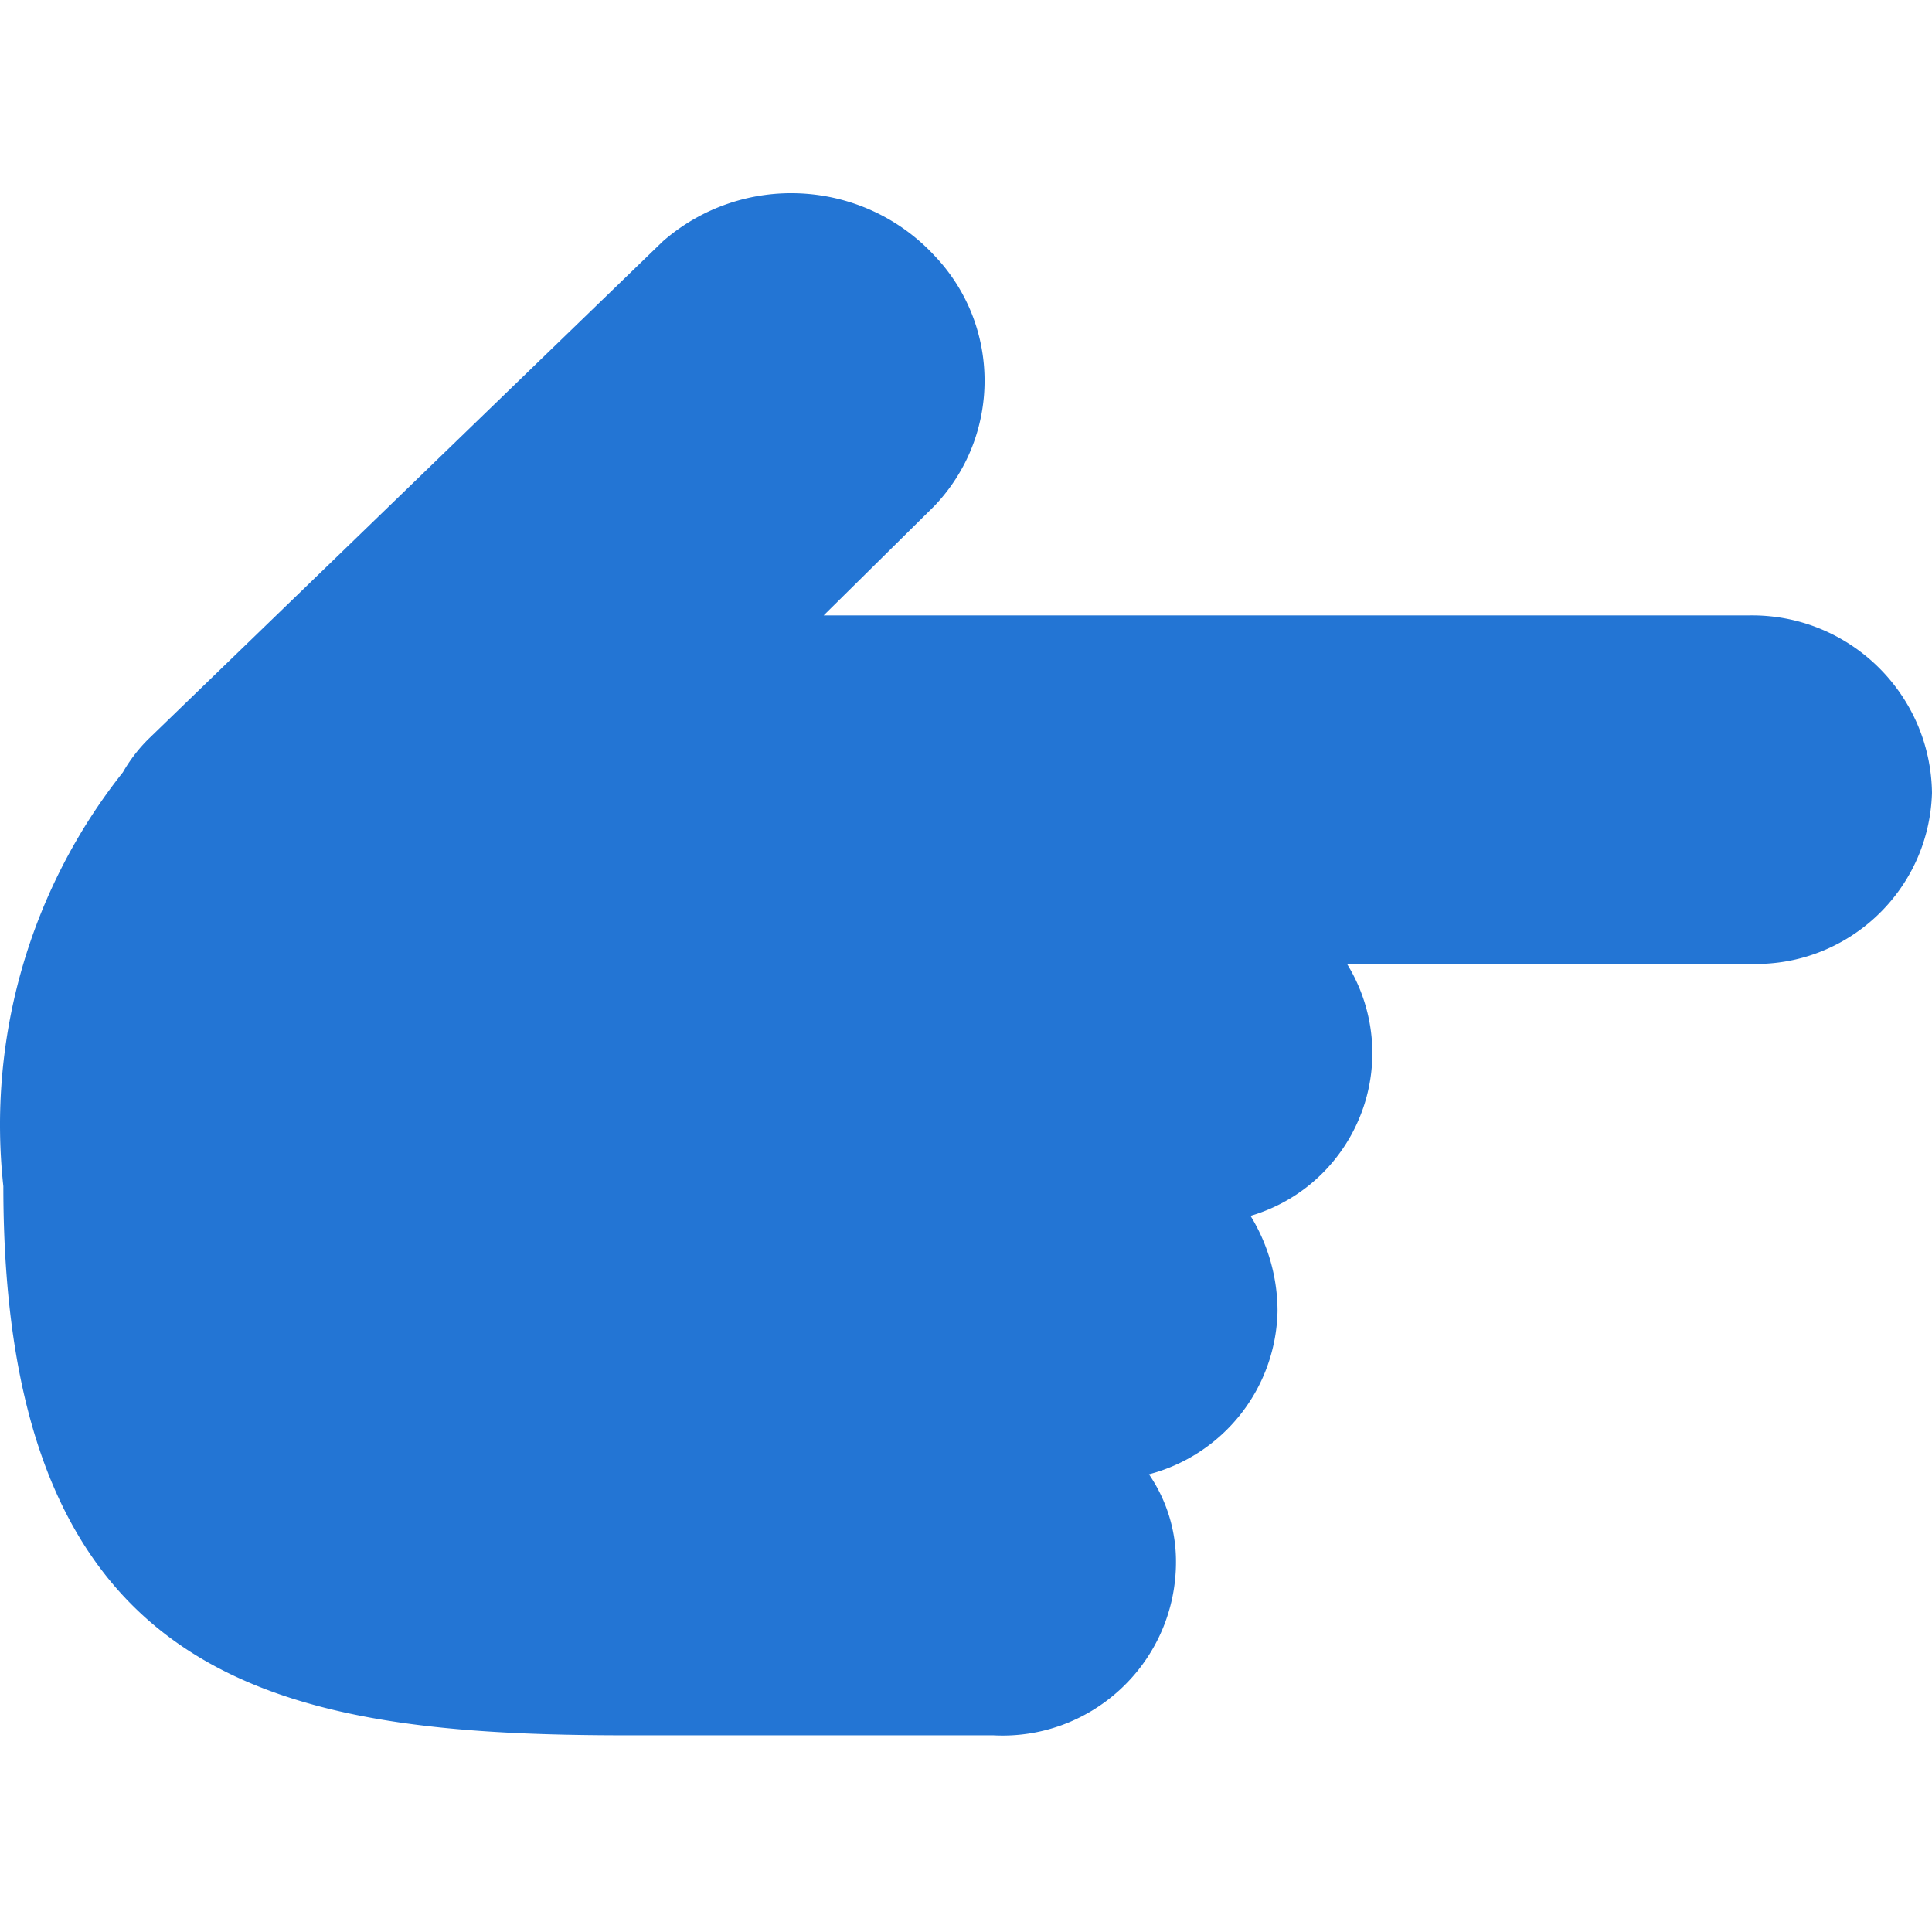 <?xml version="1.0" standalone="no"?><!DOCTYPE svg PUBLIC "-//W3C//DTD SVG 1.1//EN" "http://www.w3.org/Graphics/SVG/1.1/DTD/svg11.dtd"><svg t="1738829181439" class="icon" viewBox="0 0 1024 1024" version="1.1" xmlns="http://www.w3.org/2000/svg" p-id="21522" xmlns:xlink="http://www.w3.org/1999/xlink" width="200" height="200"><path d="M623.285 829.112a81.777 81.777 0 0 0-14.309-47.705 91.32 91.32 0 0 0 68.147-86.548 96.768 96.768 0 0 0-14.312-50.429c47.657-14.039 74.912-64.051 60.873-111.708a89.955 89.955 0 0 0-9.762-21.866h213.306c51.528 1.905 94.843-38.325 96.744-89.853 0.01-0.263 0.027-0.522 0.027-0.785-0.748-52.685-44.066-94.788-96.751-94.044H436.562l58.607-57.924c35.567-37.158 35.567-95.734 0-132.891-38.076-40.851-101.68-44.169-143.793-7.496L78.78 391.598a82.459 82.459 0 0 0-13.629 17.715 300.534 300.534 0 0 0-63.379 219.443c0 266.458 148.565 290.993 331.203 290.993h193.543c50.743 2.639 94.017-36.355 96.655-87.098 0.061-1.181 0.102-2.359 0.116-3.54z" p-id="21523" fill="#2375d4"></path></svg>